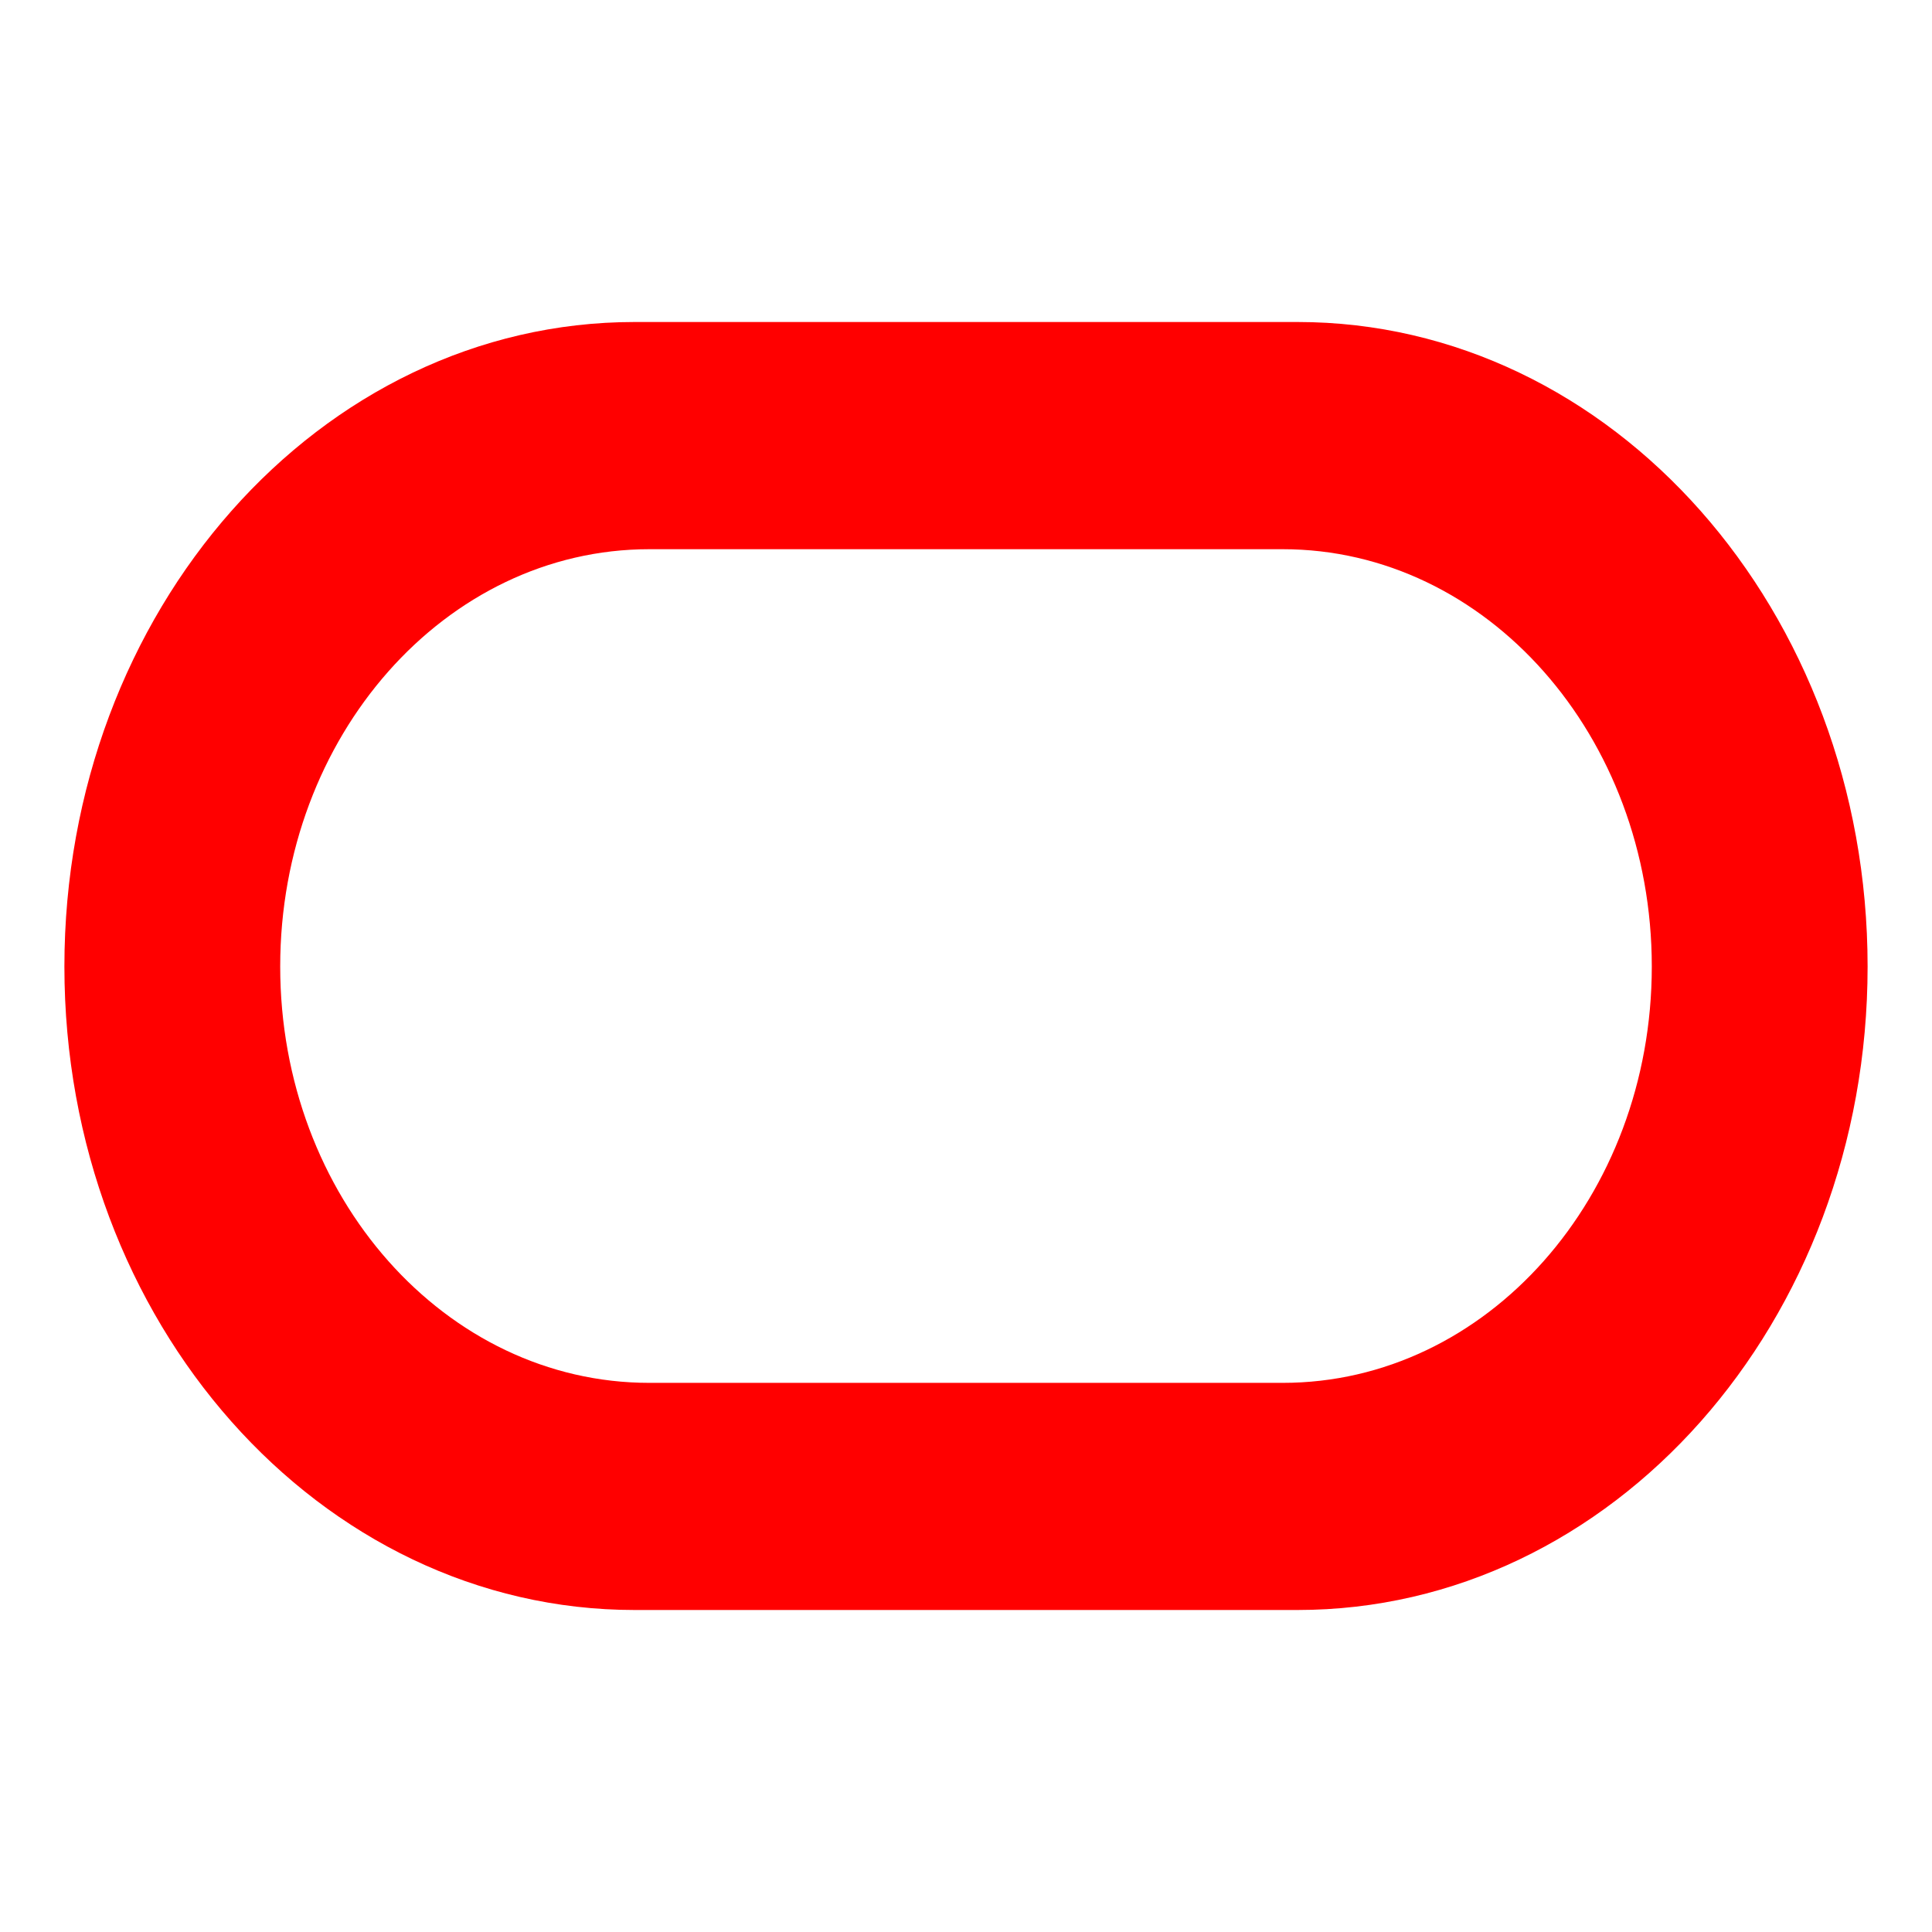 <svg width="30" height="30" viewBox="0 0 30 30" fill="none" xmlns="http://www.w3.org/2000/svg">
<path fill-rule="evenodd" clip-rule="evenodd" d="M9.855 25C4.967 25 1 20.531 1 15.008C1 9.485 4.967 5 9.855 5H20.147C25.036 5 29 9.485 29 15.008C29 20.531 25.036 25 20.147 25H9.855ZM19.918 21.473C23.085 21.473 25.649 18.583 25.649 15.008C25.649 11.433 23.085 8.528 19.918 8.528H10.082C6.917 8.528 4.351 11.433 4.351 15.008C4.351 18.583 6.917 21.473 10.082 21.473H19.918Z" fill="#FF0000"/>
</svg>
